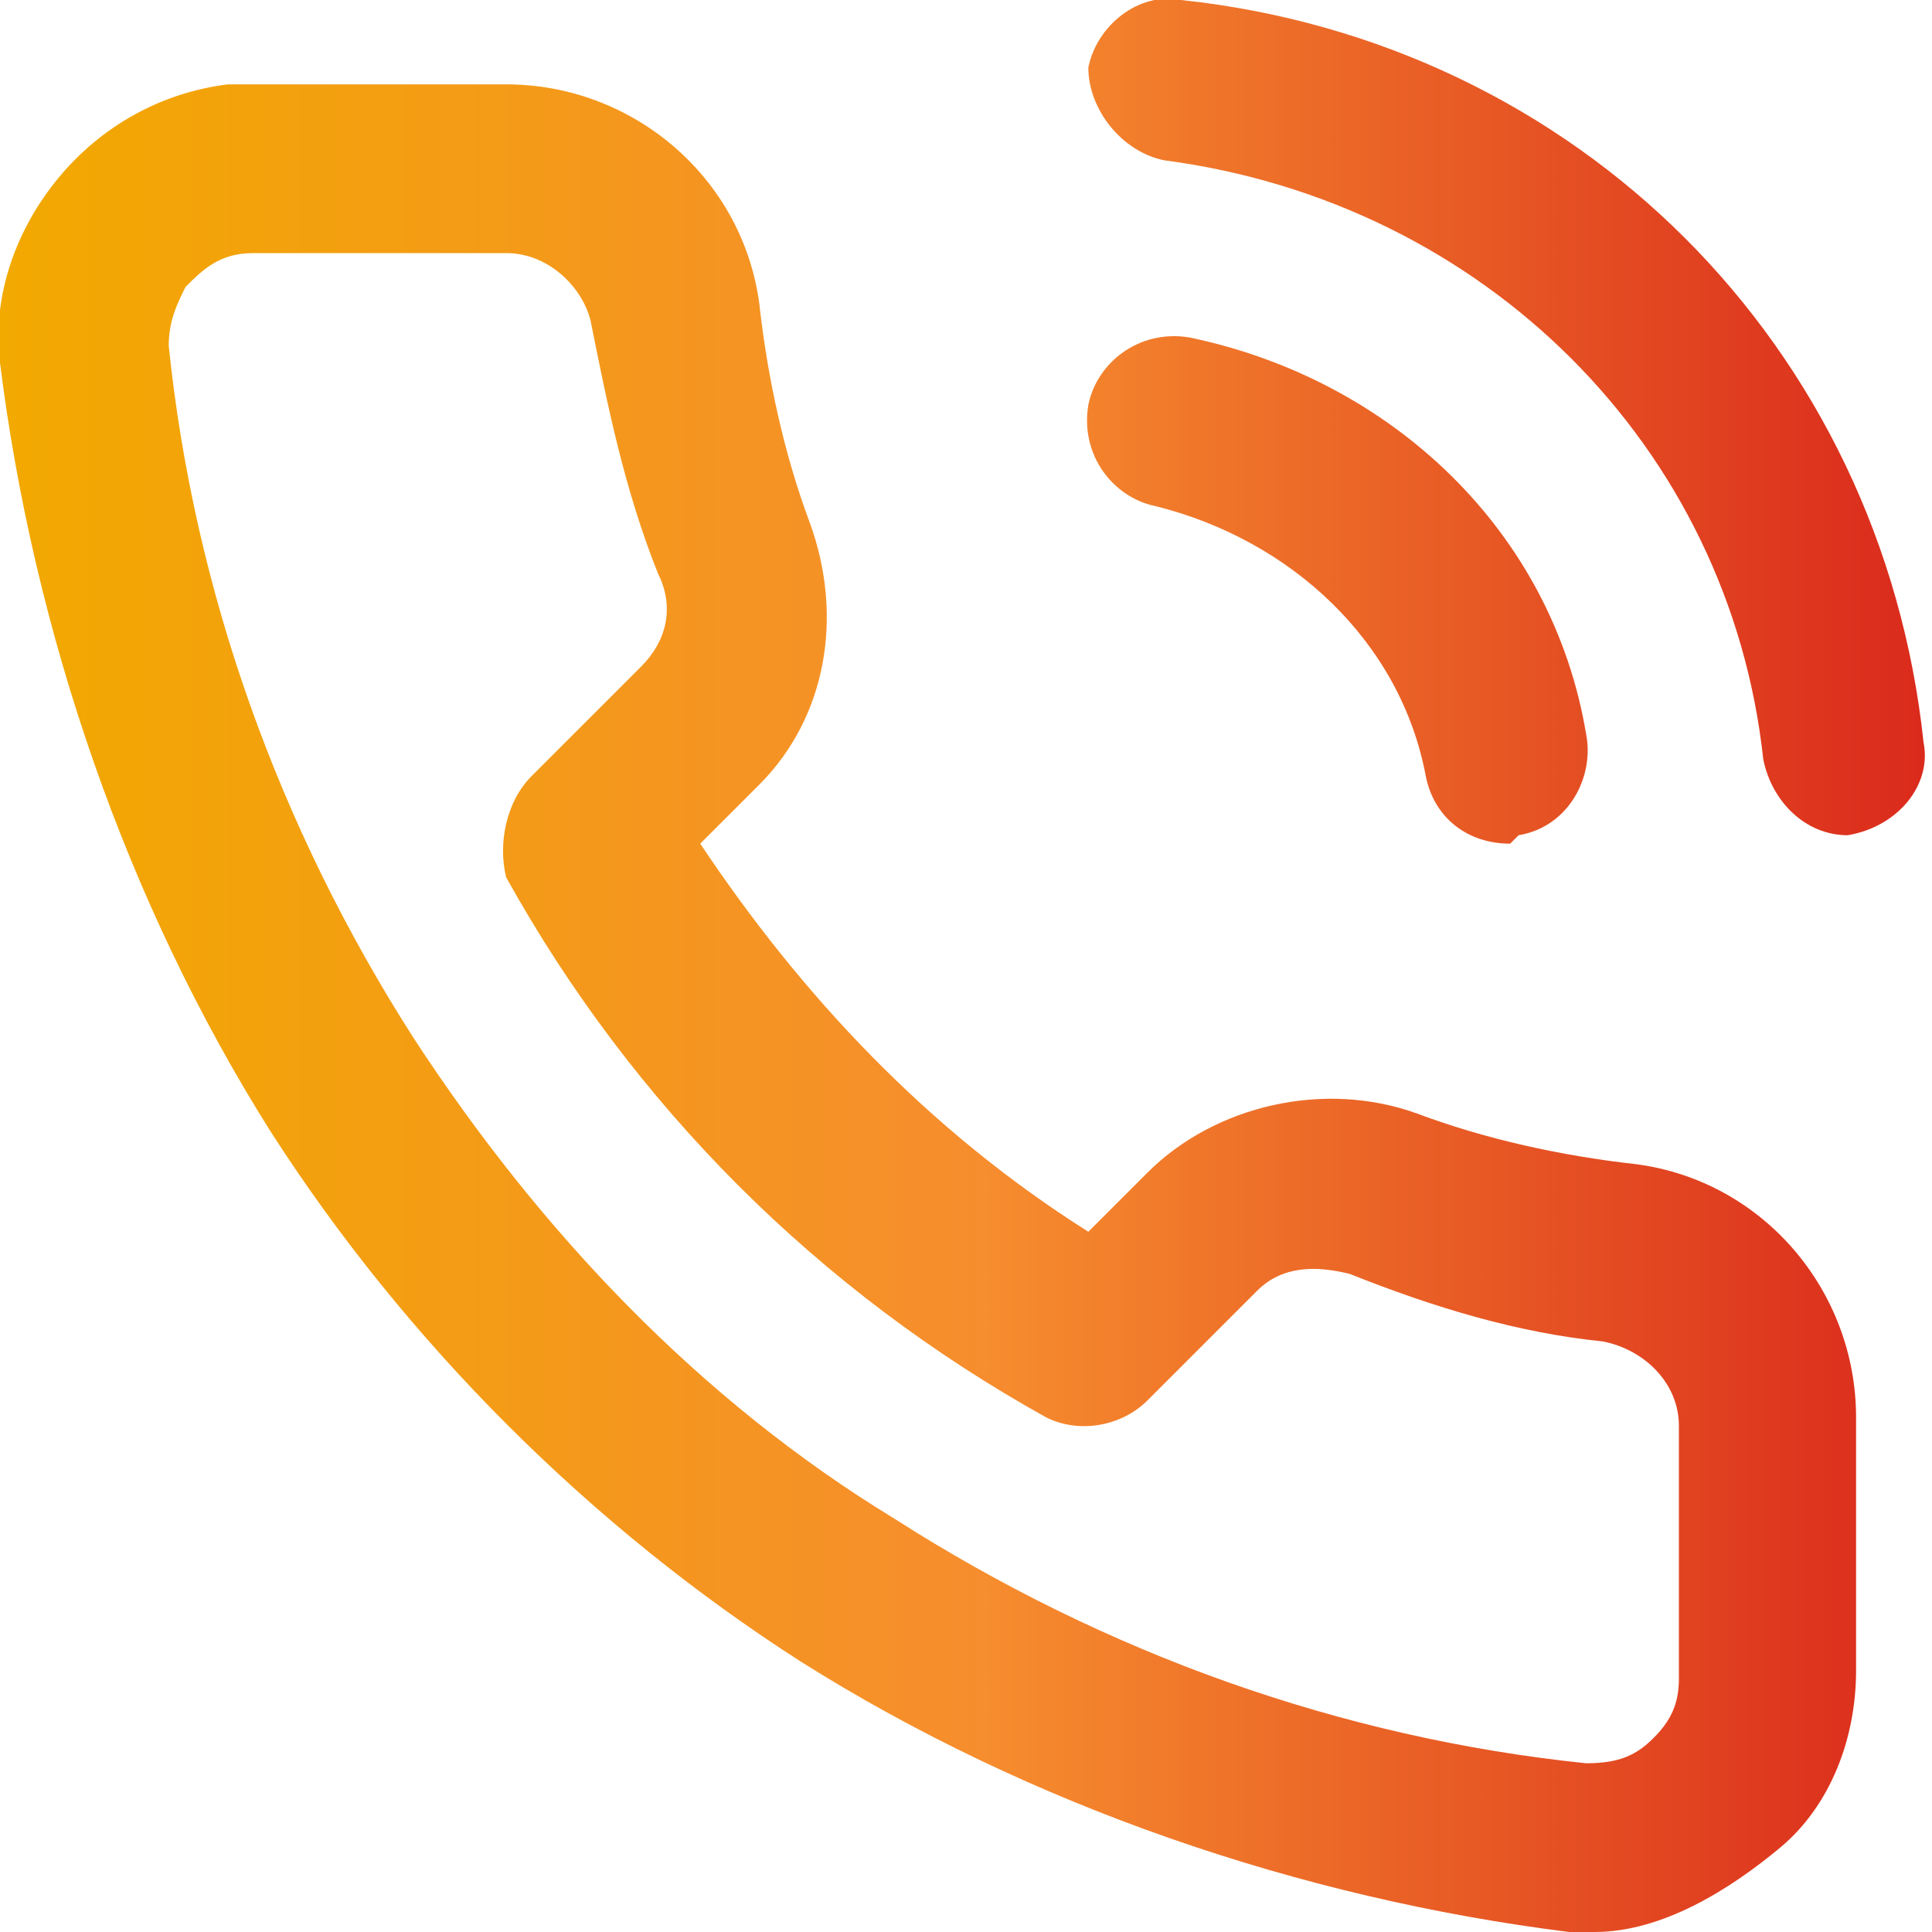 <svg xmlns="http://www.w3.org/2000/svg" xmlns:xlink="http://www.w3.org/1999/xlink" id="Layer_1" x="0px" y="0px" viewBox="0 0 22.9 22.9" style="enable-background:new 0 0 22.9 22.9;" xml:space="preserve"><style type="text/css">	.st0{fill:url(#SVGID_1_);}	.st1{fill:url(#Shape_00000054959662578831136950000007321434670936285859_);}</style><linearGradient id="SVGID_1_" gradientUnits="userSpaceOnUse" x1="0" y1="11.464" x2="22.888" y2="11.464">	<stop offset="0" style="stop-color:#F2A900"></stop>	<stop offset="0.51" style="stop-color:#F68D2E"></stop>	<stop offset="1" style="stop-color:#DA291C"></stop></linearGradient><path class="st0" d="M18.9,22.9c-0.1,0-0.2,0-0.3,0c-3.2-0.4-6.4-1.5-9.1-3.2c-2.5-1.6-4.7-3.8-6.3-6.3C1.5,10.7,0.4,7.5,0,4.3 c-0.1-0.8,0.2-1.6,0.7-2.2c0.5-0.6,1.2-1,2-1.1C2.8,1,2.9,1,3,1h3c0,0,0,0,0,0c1.5,0,2.8,1.1,3,2.6c0.1,0.9,0.3,1.8,0.6,2.6 C10,7.3,9.8,8.5,9,9.3l-0.7,0.7c1.2,1.8,2.7,3.4,4.6,4.6l0.7-0.7c0.8-0.8,2.1-1.1,3.2-0.7c0.8,0.3,1.7,0.5,2.6,0.6 c1.5,0.2,2.6,1.5,2.6,3v3c0,0.8-0.3,1.6-0.9,2.1S19.7,22.9,18.9,22.9C18.9,22.9,18.9,22.9,18.9,22.9z M6,3C6,3,6,3,6,3H3 C2.6,3,2.4,3.2,2.2,3.4C2.1,3.6,2,3.8,2,4.1C2.3,7,3.3,9.8,4.9,12.3c1.5,2.3,3.4,4.3,5.7,5.7c2.5,1.6,5.3,2.6,8.2,2.9 c0.4,0,0.6-0.1,0.8-0.3c0.2-0.2,0.3-0.4,0.3-0.7v-3c0,0,0,0,0,0c0-0.5-0.4-0.9-0.9-1c-1-0.1-2-0.4-3-0.8c-0.4-0.1-0.8-0.1-1.1,0.2 l-1.3,1.3c-0.3,0.3-0.8,0.4-1.2,0.2c-2.7-1.5-4.9-3.7-6.4-6.4C5.9,10,6,9.5,6.3,9.2l1.3-1.3c0.3-0.3,0.4-0.7,0.2-1.1 c-0.4-1-0.6-2-0.8-3C6.9,3.4,6.5,3,6,3z M17.9,10c-0.5,0-0.9-0.3-1-0.8c-0.3-1.6-1.6-2.8-3.2-3.2c-0.5-0.1-0.9-0.6-0.8-1.2 c0.1-0.5,0.6-0.9,1.2-0.8c2.4,0.5,4.3,2.3,4.7,4.7c0.1,0.5-0.2,1.1-0.8,1.2C18,9.9,17.9,10,17.9,10z M21.9,9.9c-0.5,0-0.9-0.4-1-0.9 c-0.4-3.7-3.3-6.6-7.1-7.1c-0.5-0.1-0.9-0.6-0.9-1.1C13,0.3,13.5-0.1,14,0c4.7,0.5,8.3,4.1,8.8,8.8c0.1,0.5-0.3,1-0.9,1.1 C22,9.9,21.9,9.9,21.9,9.9z"></path><linearGradient id="Shape_00000011003538512310222030000014891675740523460512_" gradientUnits="userSpaceOnUse" x1="-926.536" y1="538.766" x2="-925.536" y2="538.766" gradientTransform="matrix(37.648 0 0 -37.653 34838.637 20295.008)">	<stop offset="0" style="stop-color:#F2A900"></stop>	<stop offset="0.51" style="stop-color:#F68D2E"></stop>	<stop offset="1" style="stop-color:#DA291C"></stop></linearGradient><path id="Shape_00000101078241557220319540000003137026696004079030_" style="fill:url(#Shape_00000011003538512310222030000014891675740523460512_);" d=" M-11.5-3c1.6,0,2.7,0.6,3.3,1.6c0.6,1.2,0.9,4.1,0.3,8.1c-0.6,4.2-2.1,8.3-4.1,11.4c-1.7,2.6-4,4.8-6.7,6.2 c-0.4,0.2-0.9,0.4-1.3,0.6c-0.1,0-0.1,0-0.2,0c0-0.1,0-0.1,0-0.2c0.9-1.1,1.4-2.5,1.7-3.9c0.7-3.7-0.5-6.4-2.5-9.2 c-0.1-0.1-0.2-0.3-0.4-0.5c-0.9-1.1-2.7-3.5-2.3-6.2c0.2-1.7,1.8-3.5,4.2-5.1c2.5-1.6,5.1-2.5,6.7-2.8C-12.3-3-11.9-3.1-11.5-3  M-11.5-4.9c-0.5,0-0.9,0-1.4,0.1c-4,0.6-11.7,4.4-12.5,9.4c-0.6,3.9,2.2,7,2.9,8c1.7,2.5,2.7,4.7,2.2,7.9c-0.4,2.5-2.1,4.6-4.5,5.4 c-0.5,0.2-1,0.4-0.8,1.1c0.1,0.3,0.3,0.6,1,0.7c0.2,0,0.4,0,0.5,0c2.7,0,9.3-2,13.6-8.7c4.8-7.4,5.6-17.9,3.9-21.3 C-7.5-3.9-9.1-4.8-11.5-4.9L-11.5-4.9z M-27.9,24.5c-0.5,0-1.1-0.1-1.6-0.2c-2.3-0.5-5.9-2.6-8.9-6.3c-2.6-3.2-5.5-8.6-5-16.5 c0.1-2.1,0.7-4.2,2.2-4.5c1-0.2,1.9,0.5,2.7,1.3l0.1,0.1c0,0,0.1,0.1,0.2,0c0.1,0,0.1-0.1,0.1-0.1c0.6-2.2,2-4.1,4.2-5.5 c4.4-2.8,11.2-3.2,15.1-2c0.8,0.2,1.4,0.8,1.6,1.5c0.1,0.5,0,1-0.3,1.3c-0.7,0.6-1.4,1.1-2.2,1.5c-3,1.8-8,4.7-8.3,10.1 c0,0.2,0,0.3,0,0.5c0,0.1,0,0.2,0,0.3c0.1,3,1.5,5,2.9,7.1c0.2,0.3,0.4,0.5,0.5,0.8c0.1,0.2,0.2,0.4,0.4,0.5c1,1.5,2.3,3.4,1.2,6.4 C-23.9,23.2-25.6,24.5-27.9,24.5L-27.9,24.5z M-40.5-1.3c-0.2-0.1-0.4-0.1-0.5,0.1c-0.3,0.3-0.6,1-0.7,2.9C-42.2,9-39.5,14-37.1,17 c1.9,2.4,5.2,5.2,7.9,5.8c2.4,0.5,3.8-0.3,4.7-2.6c0.8-2.2-0.1-3.5-1-4.9c-0.1-0.2-0.3-0.4-0.4-0.6c-0.2-0.3-0.3-0.5-0.5-0.8 c-1.4-2.1-3-4.5-3.1-7.9c0-0.1,0-0.2,0-0.4s0-0.4,0-0.6c0.4-6.3,5.9-9.5,9.1-11.4c0.5-0.3,1-0.6,1.4-0.8c0.1-0.1,0.1-0.2,0.1-0.3 c0-0.1-0.1-0.2-0.2-0.2h-0.1c-3.5-1.1-9.8-0.7-13.7,1.8c-2.1,1.3-3.4,3.1-3.7,5.3c0,0.4-0.3,0.8-0.7,1c-0.7,0.3-1.4-0.3-2.2-0.9 C-39.8-0.8-40.2-1.1-40.5-1.3L-40.5-1.3z"></path></svg>